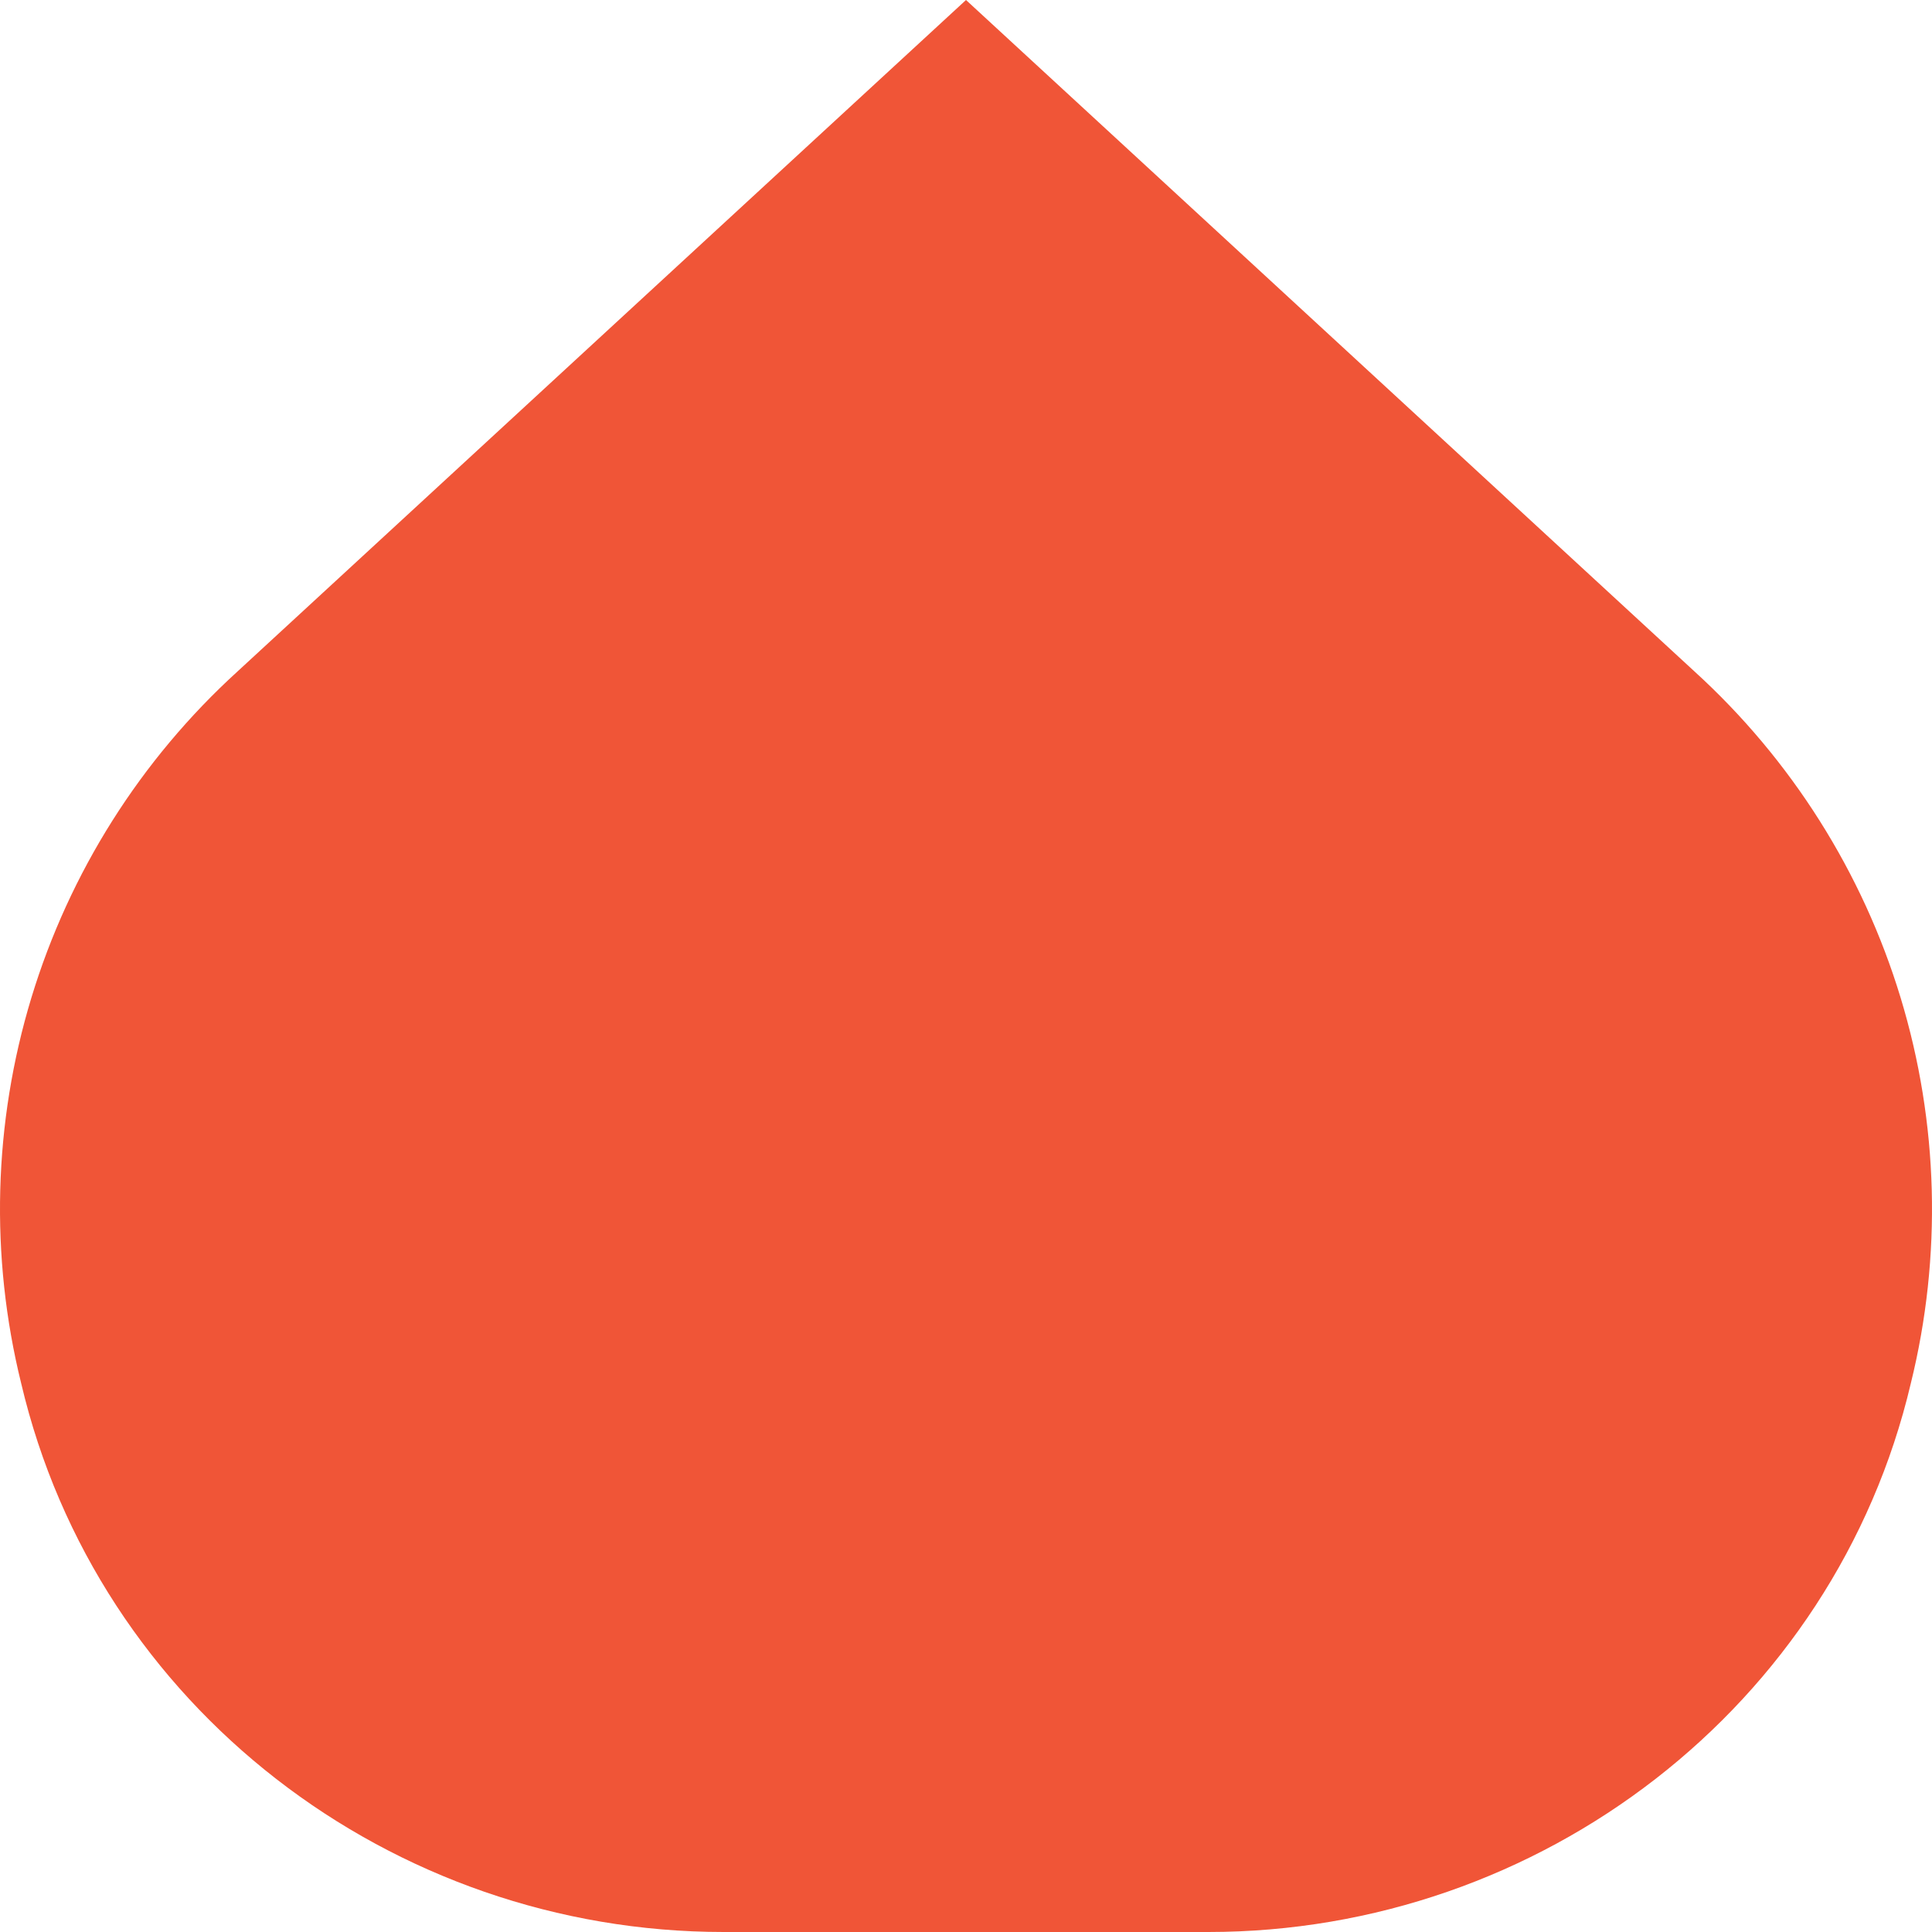 <svg width="120" height="120" viewBox="0 0 120 120" fill="none" xmlns="http://www.w3.org/2000/svg">
<path d="M1.315 85.92C6.043 106.02 24.302 120 44.949 120H75.051C95.678 120 113.957 106 118.685 85.92C120.633 78.024 120.413 69.747 118.049 61.965C115.685 54.184 111.264 47.185 105.253 41.71L60 0L14.747 41.71C8.736 47.185 4.315 54.184 1.951 61.965C-0.413 69.747 -0.633 78.024 1.315 85.92Z" fill="#F05537"/>
</svg>
